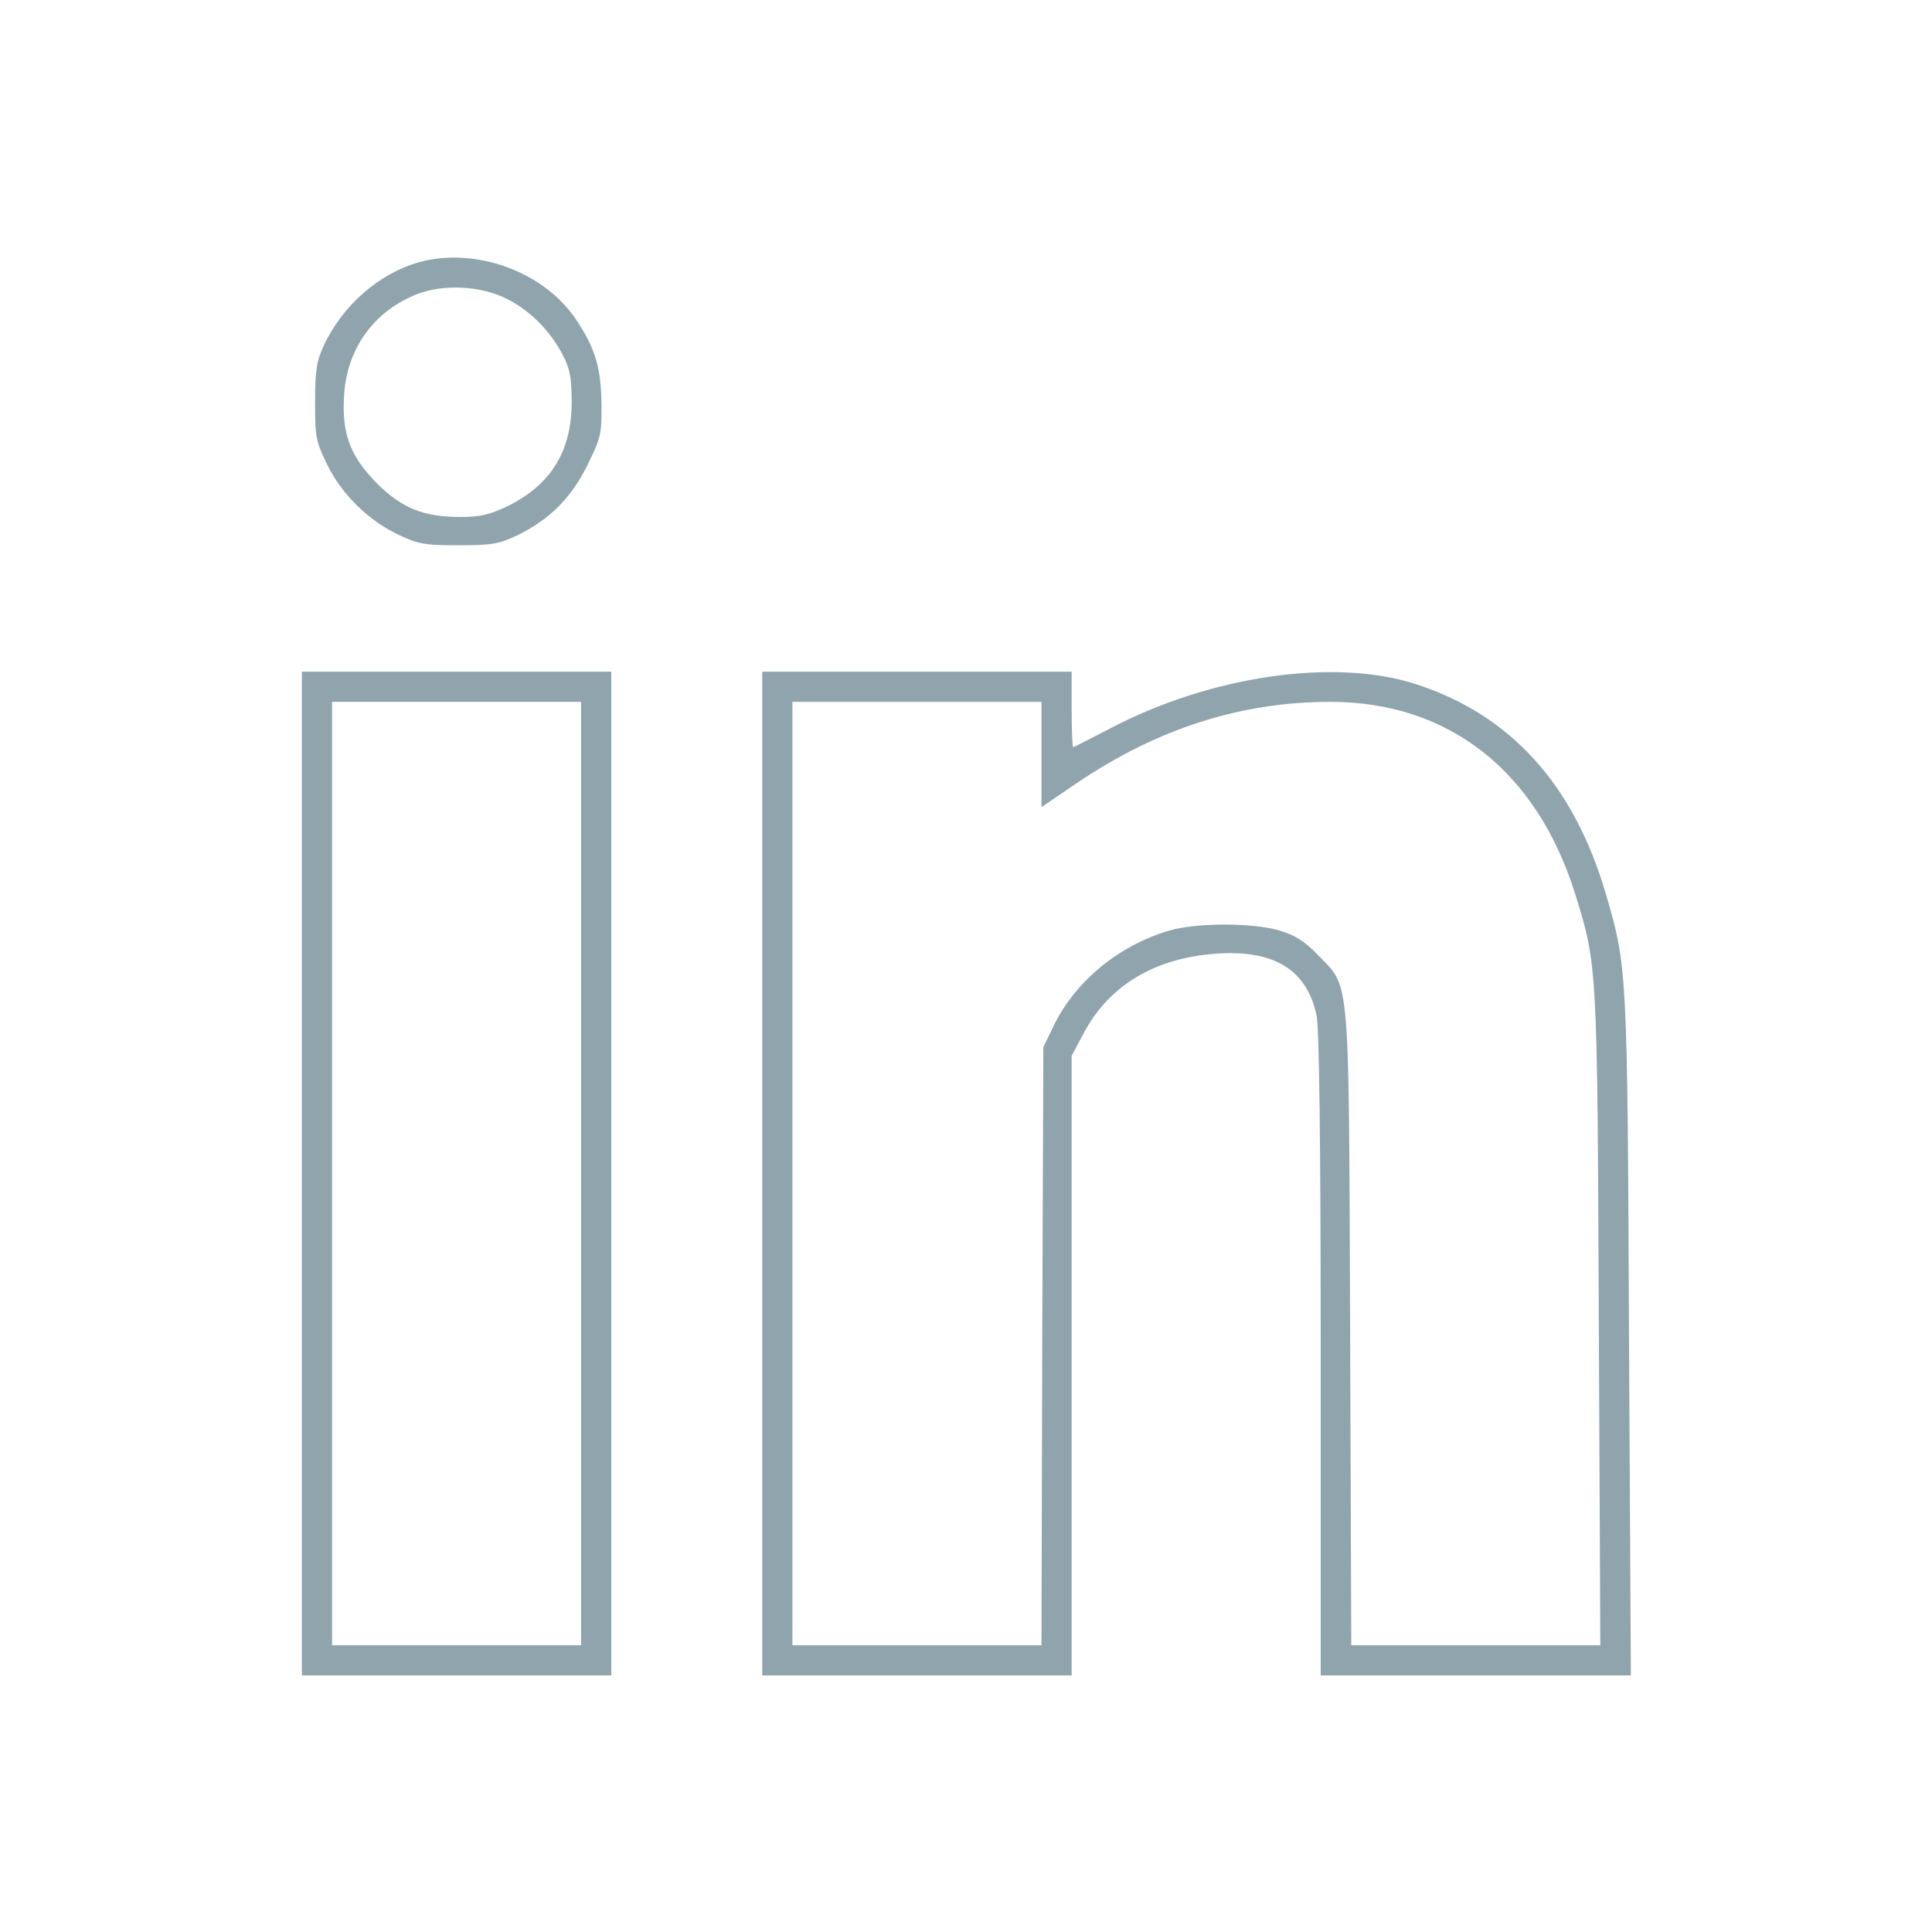 <?xml version="1.0" standalone="no"?>
<!DOCTYPE svg PUBLIC "-//W3C//DTD SVG 20010904//EN"
        "http://www.w3.org/TR/2001/REC-SVG-20010904/DTD/svg10.dtd">
<svg version="1.0" xmlns="http://www.w3.org/2000/svg"
     width="31" height="31" viewBox="0 0 512 512"
     preserveAspectRatio="xMidYMid meet">

  <g transform="translate(0,512) scale(0.1,-0.1)"
     fill="#90A4AE" stroke="none">
    <path d="M1110 4425 c-106 -30 -203 -115 -252 -221 -19 -41 -23 -66 -23 -149
0 -93 2 -105 32 -166 39 -80 111 -150 191 -187 50 -24 69 -27 157 -27 87 0
107 3 155 26 85 41 144 99 187 187 35 71 38 82 37 161 -1 98 -17 150 -70 228
-86 125 -266 189 -414 148z m235 -98 c60 -30 114 -85 146 -147 19 -36 24 -61
24 -125 0 -130 -54 -218 -167 -275 -50 -24 -74 -30 -128 -30 -97 0 -155 23
-221 89 -71 72 -94 132 -87 235 8 123 79 221 192 266 71 28 172 23 241 -13z"/>
    <path d="M800 2010 l0 -1330 410 0 410 0 0 1330 0 1330 -410 0 -410 0 0 -1330z
m740 0 l0 -1250 -330 0 -330 0 0 1250 0 1250 330 0 330 0 0 -1250z"/>
    <path d="M2020 2010 l0 -1330 410 0 410 0 0 821 0 821 32 60 c63 119 175 191
323 208 171 20 267 -33 294 -161 7 -33 11 -331 11 -899 l0 -850 411 0 411 0
-5 898 c-4 971 -5 980 -61 1172 -85 291 -253 476 -504 557 -216 70 -545 22
-811 -118 -52 -27 -95 -49 -97 -49 -2 0 -4 45 -4 100 l0 100 -410 0 -410 0 0
-1330z m740 1110 l0 -139 94 64 c213 144 434 215 672 215 313 0 546 -183 648
-508 59 -189 59 -190 63 -1129 l4 -863 -330 0 -330 0 -3 843 c-4 955 1 896
-87 988 -34 35 -60 51 -100 63 -71 21 -220 21 -292 0 -133 -39 -248 -133 -306
-251 l-28 -58 -3 -792 -2 -793 -330 0 -330 0 0 1250 0 1250 330 0 330 0 0
-140z"/>
  </g>
</svg>

